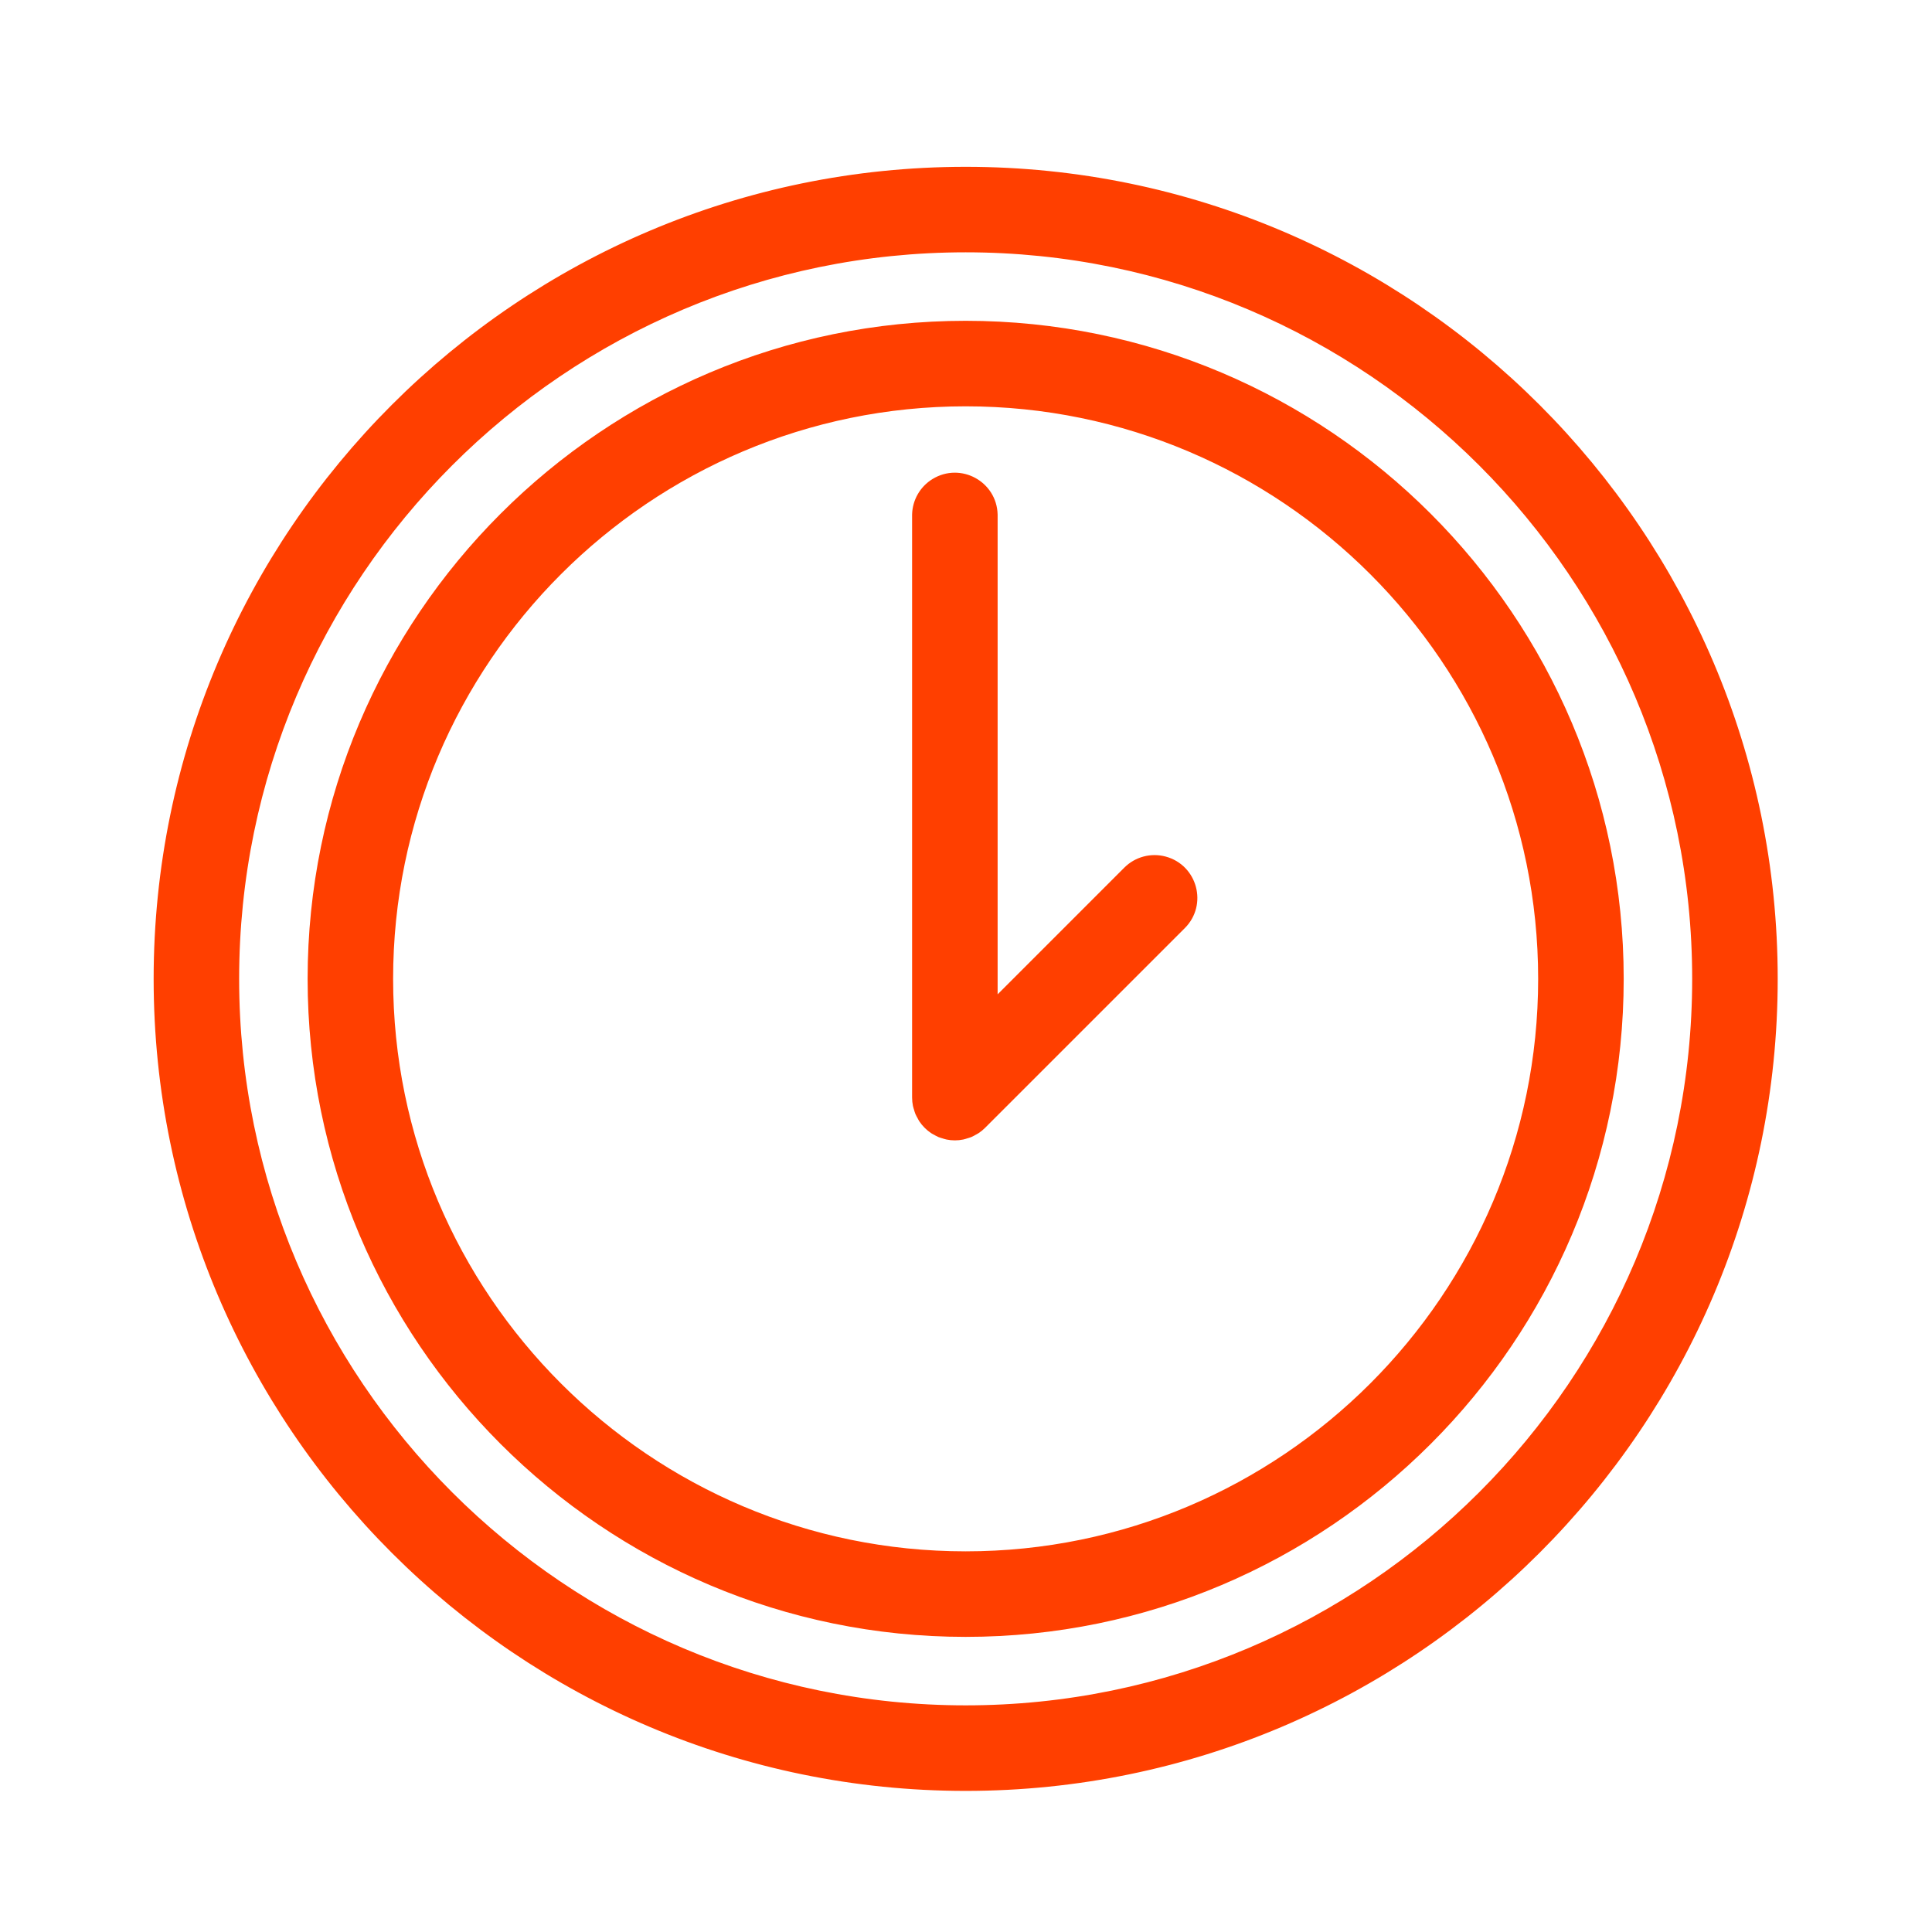 <?xml version="1.0" encoding="UTF-8"?> <svg xmlns="http://www.w3.org/2000/svg" viewBox="0 0 122.00 122.00" data-guides="{&quot;vertical&quot;:[],&quot;horizontal&quot;:[]}"><path fill="#ff3f00" stroke="#ff3f00" fill-opacity="1" stroke-width="1" stroke-opacity="1" baseline-shift="baseline" fill-rule="evenodd" id="tSvga7a4935d1f" title="Path 1" d="M60.978 20.758C38.341 20.758 19.925 39.175 19.925 61.811C19.925 84.447 38.342 102.864 60.978 102.864C83.615 102.864 102.032 84.447 102.032 61.811C102.032 39.175 83.615 20.758 60.978 20.758ZM60.978 98.463C40.767 98.463 24.324 82.022 24.324 61.811C24.324 41.6 40.767 25.158 60.978 25.158C81.188 25.158 97.63 41.6 97.63 61.811C97.63 82.022 81.188 98.463 60.978 98.463Z"></path><path fill="#ff3f00" stroke="#ff3f00" fill-opacity="1" stroke-width="1" stroke-opacity="1" baseline-shift="baseline" fill-rule="evenodd" id="tSvg133939193c8" title="Path 2" d="M71.351 55.141C68.4 58.093 65.448 61.044 62.497 63.996C62.497 53.498 62.497 42.999 62.497 32.501C62.457 30.807 60.598 29.791 59.151 30.673C58.511 31.063 58.114 31.751 58.096 32.501C58.096 44.769 58.096 57.038 58.096 69.307C58.096 69.452 58.111 69.597 58.14 69.74C58.152 69.802 58.175 69.859 58.194 69.92C58.216 69.997 58.234 70.075 58.266 70.151C58.296 70.224 58.338 70.29 58.376 70.359C58.406 70.417 58.432 70.475 58.468 70.53C58.629 70.772 58.838 70.979 59.079 71.141C59.125 71.172 59.173 71.192 59.22 71.217C59.298 71.261 59.373 71.308 59.458 71.343C59.523 71.37 59.593 71.385 59.66 71.406C59.73 71.427 59.796 71.454 59.867 71.467C60.151 71.526 60.443 71.526 60.726 71.467C60.798 71.453 60.865 71.427 60.935 71.405C61.002 71.384 61.071 71.37 61.136 71.343C61.222 71.308 61.3 71.26 61.379 71.215C61.424 71.189 61.471 71.171 61.514 71.141C61.638 71.061 61.752 70.967 61.855 70.862C66.058 66.659 70.261 62.456 74.464 58.254C75.662 57.056 75.113 55.01 73.477 54.572C72.718 54.368 71.907 54.585 71.351 55.141Z"></path><path fill="#ff3f00" stroke="#ff3f00" fill-opacity="1" stroke-width="1" stroke-opacity="1" baseline-shift="baseline" fill-rule="evenodd" id="tSvg1020eb80896" title="Path 3" d="M60.979 11.034C32.98 11.034 10.202 33.812 10.202 61.812C10.202 89.812 32.98 112.59 60.979 112.59C88.978 112.59 111.757 89.811 111.757 61.812C111.757 33.813 88.978 11.034 60.979 11.034ZM60.979 108.188C35.407 108.188 14.601 87.383 14.601 61.811C14.601 36.239 35.405 15.433 60.979 15.433C86.552 15.433 107.356 36.239 107.356 61.811C107.356 87.383 86.551 108.188 60.979 108.188Z"></path><defs></defs></svg> 